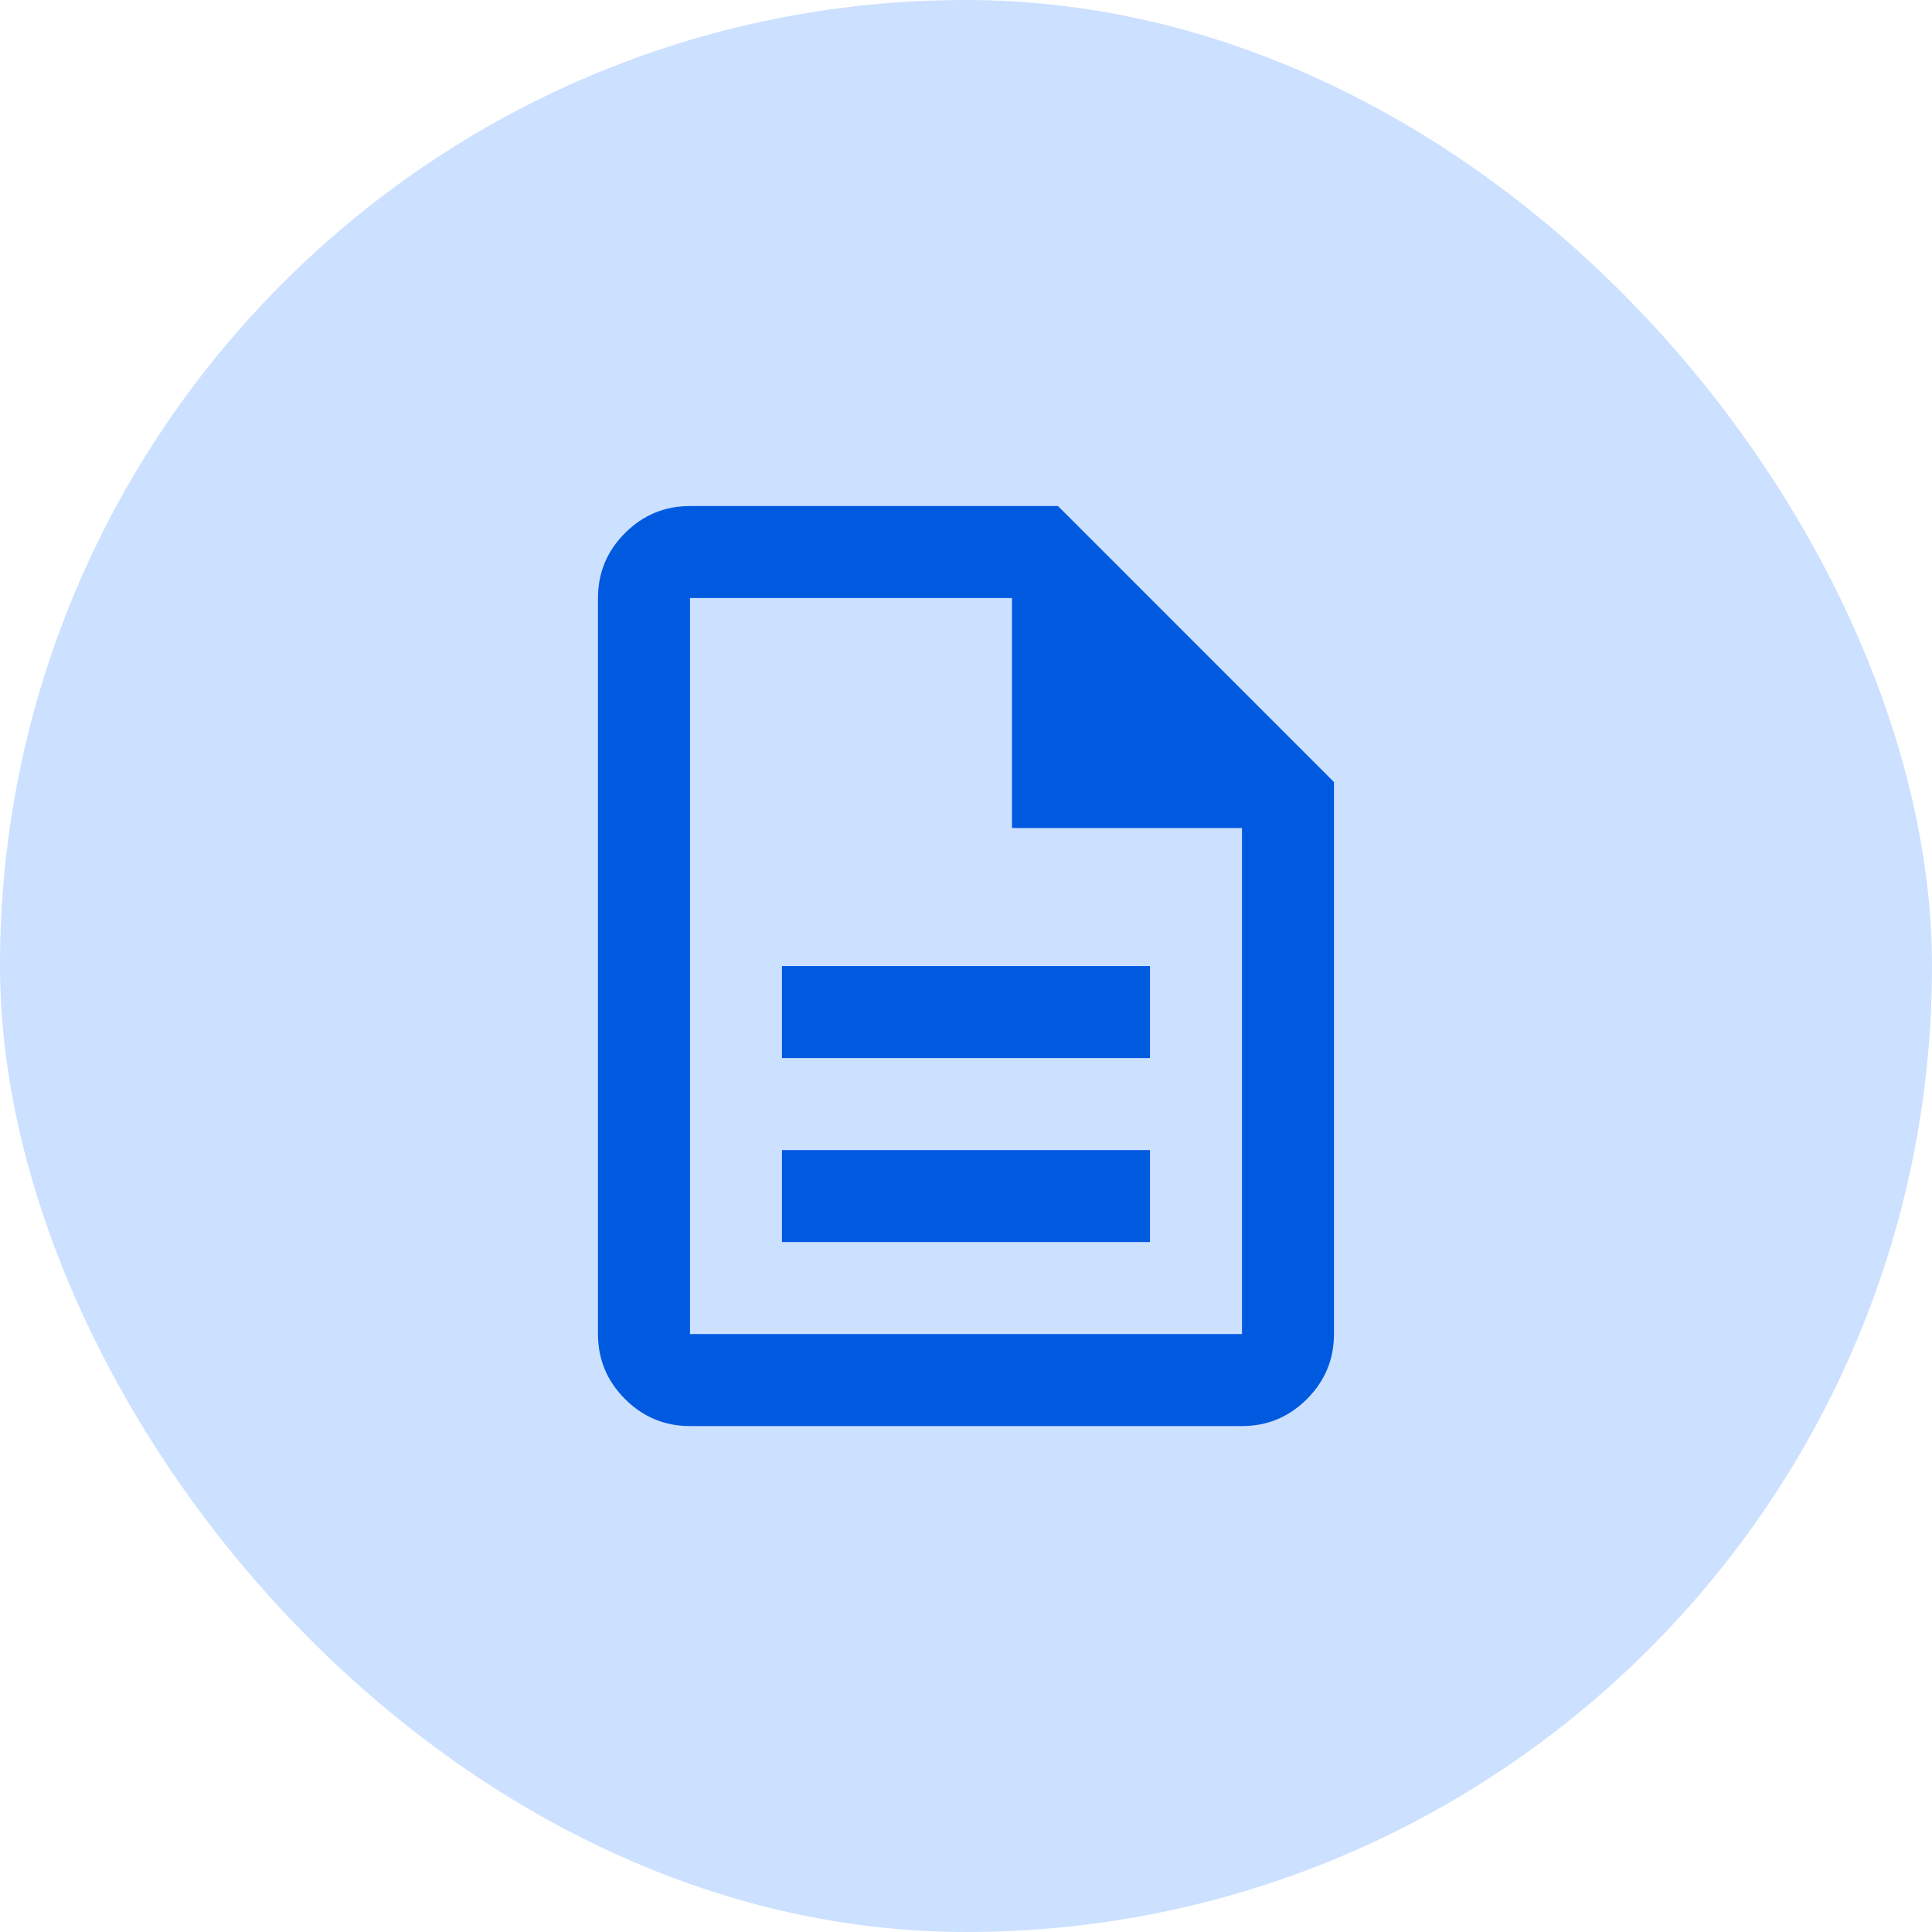<svg width="56" height="56" viewBox="0 0 56 56" fill="none" xmlns="http://www.w3.org/2000/svg">
<rect width="56" height="56" rx="28" fill="#CCE0FF"/>
<path d="M22.666 36.001H33.333V33.335H22.666V36.001ZM22.666 30.668H33.333V28.001H22.666V30.668ZM20 41.335C19.266 41.335 18.639 41.074 18.116 40.551C17.594 40.029 17.333 39.401 17.333 38.668V17.335C17.333 16.601 17.594 15.973 18.116 15.451C18.639 14.929 19.266 14.668 20 14.668H30.666L38.666 22.668V38.668C38.666 39.401 38.405 40.029 37.883 40.551C37.361 41.074 36.733 41.335 36 41.335H20ZM29.333 24.001V17.335H20V38.668H36V24.001H29.333Z" fill="#005AE0"/>
</svg>
